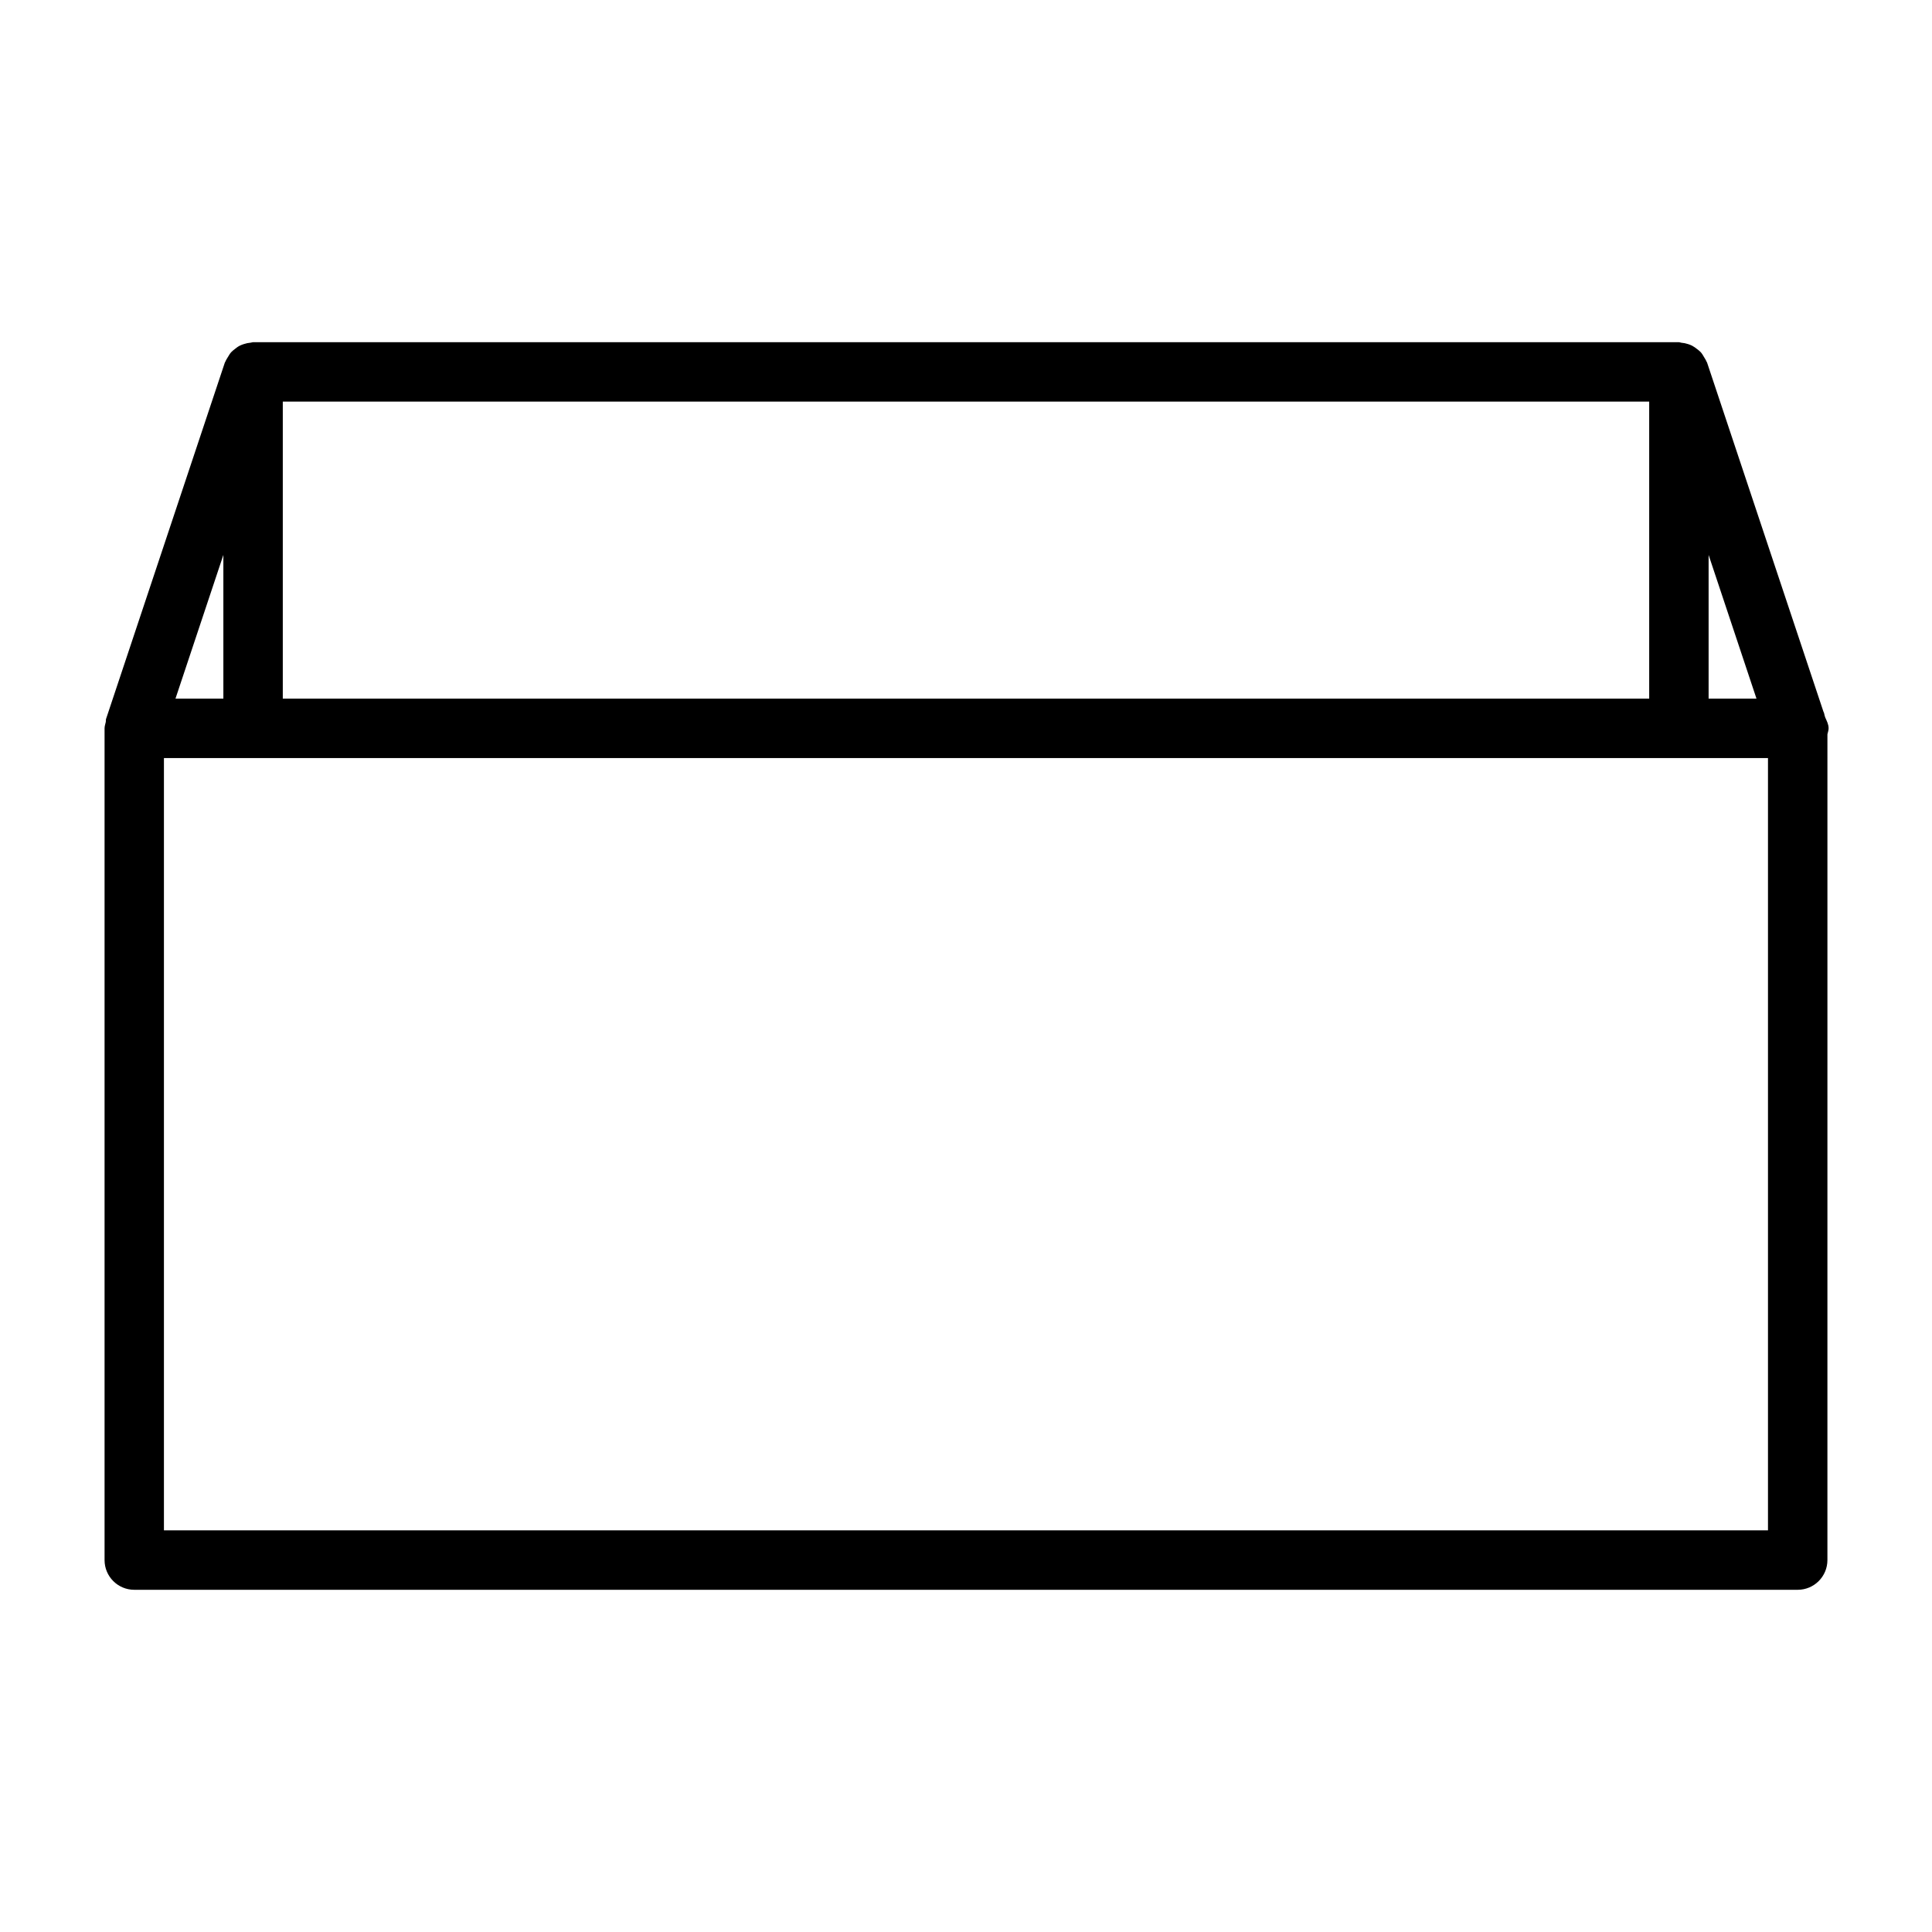 <?xml version="1.0" encoding="UTF-8"?>
<!-- Uploaded to: SVG Repo, www.svgrepo.com, Generator: SVG Repo Mixer Tools -->
<svg fill="#000000" width="800px" height="800px" version="1.1" viewBox="144 144 512 512" xmlns="http://www.w3.org/2000/svg">
 <path d="m628.6 337.02c0-1.086-0.504-1.984-0.914-2.93-0.016-0.062-0.031-0.109-0.047-0.172-0.188-0.426-0.156-0.945-0.41-1.324l-30.844-92.527c-0.031-0.094-0.109-0.172-0.156-0.27-0.156-0.41-0.395-0.738-0.613-1.117-0.285-0.488-0.551-0.961-0.914-1.355-0.27-0.301-0.582-0.52-0.898-0.77-0.457-0.363-0.898-0.691-1.418-0.961-0.332-0.172-0.676-0.285-1.039-0.41-0.582-0.188-1.18-0.316-1.812-0.363-0.199-0.027-0.387-0.137-0.609-0.137h-377.86c-0.219 0-0.41 0.109-0.629 0.125-0.617 0.047-1.199 0.172-1.781 0.363-0.375 0.125-0.738 0.234-1.086 0.422-0.488 0.238-0.93 0.566-1.352 0.914-0.332 0.27-0.664 0.504-0.945 0.82-0.363 0.395-0.613 0.848-0.898 1.32-0.219 0.379-0.473 0.723-0.629 1.148-0.031 0.094-0.109 0.172-0.156 0.27l-31.488 94.465c-0.094 0.27-0.016 0.551-0.078 0.82-0.113 0.551-0.316 1.07-0.316 1.668v220.42c0 4.344 3.527 7.871 7.871 7.871h440.83c4.344 0 7.871-3.527 7.871-7.871l0.004-218.86c0.109-0.52 0.312-1.008 0.312-1.559zm-19.113-7.875h-12.688v-38.082zm-28.434 0h-362.11v-78.719h362.11zm-377.86-38.082v38.082h-12.691zm409.34 258.5h-425.09v-204.67h425.09z"/>
</svg>